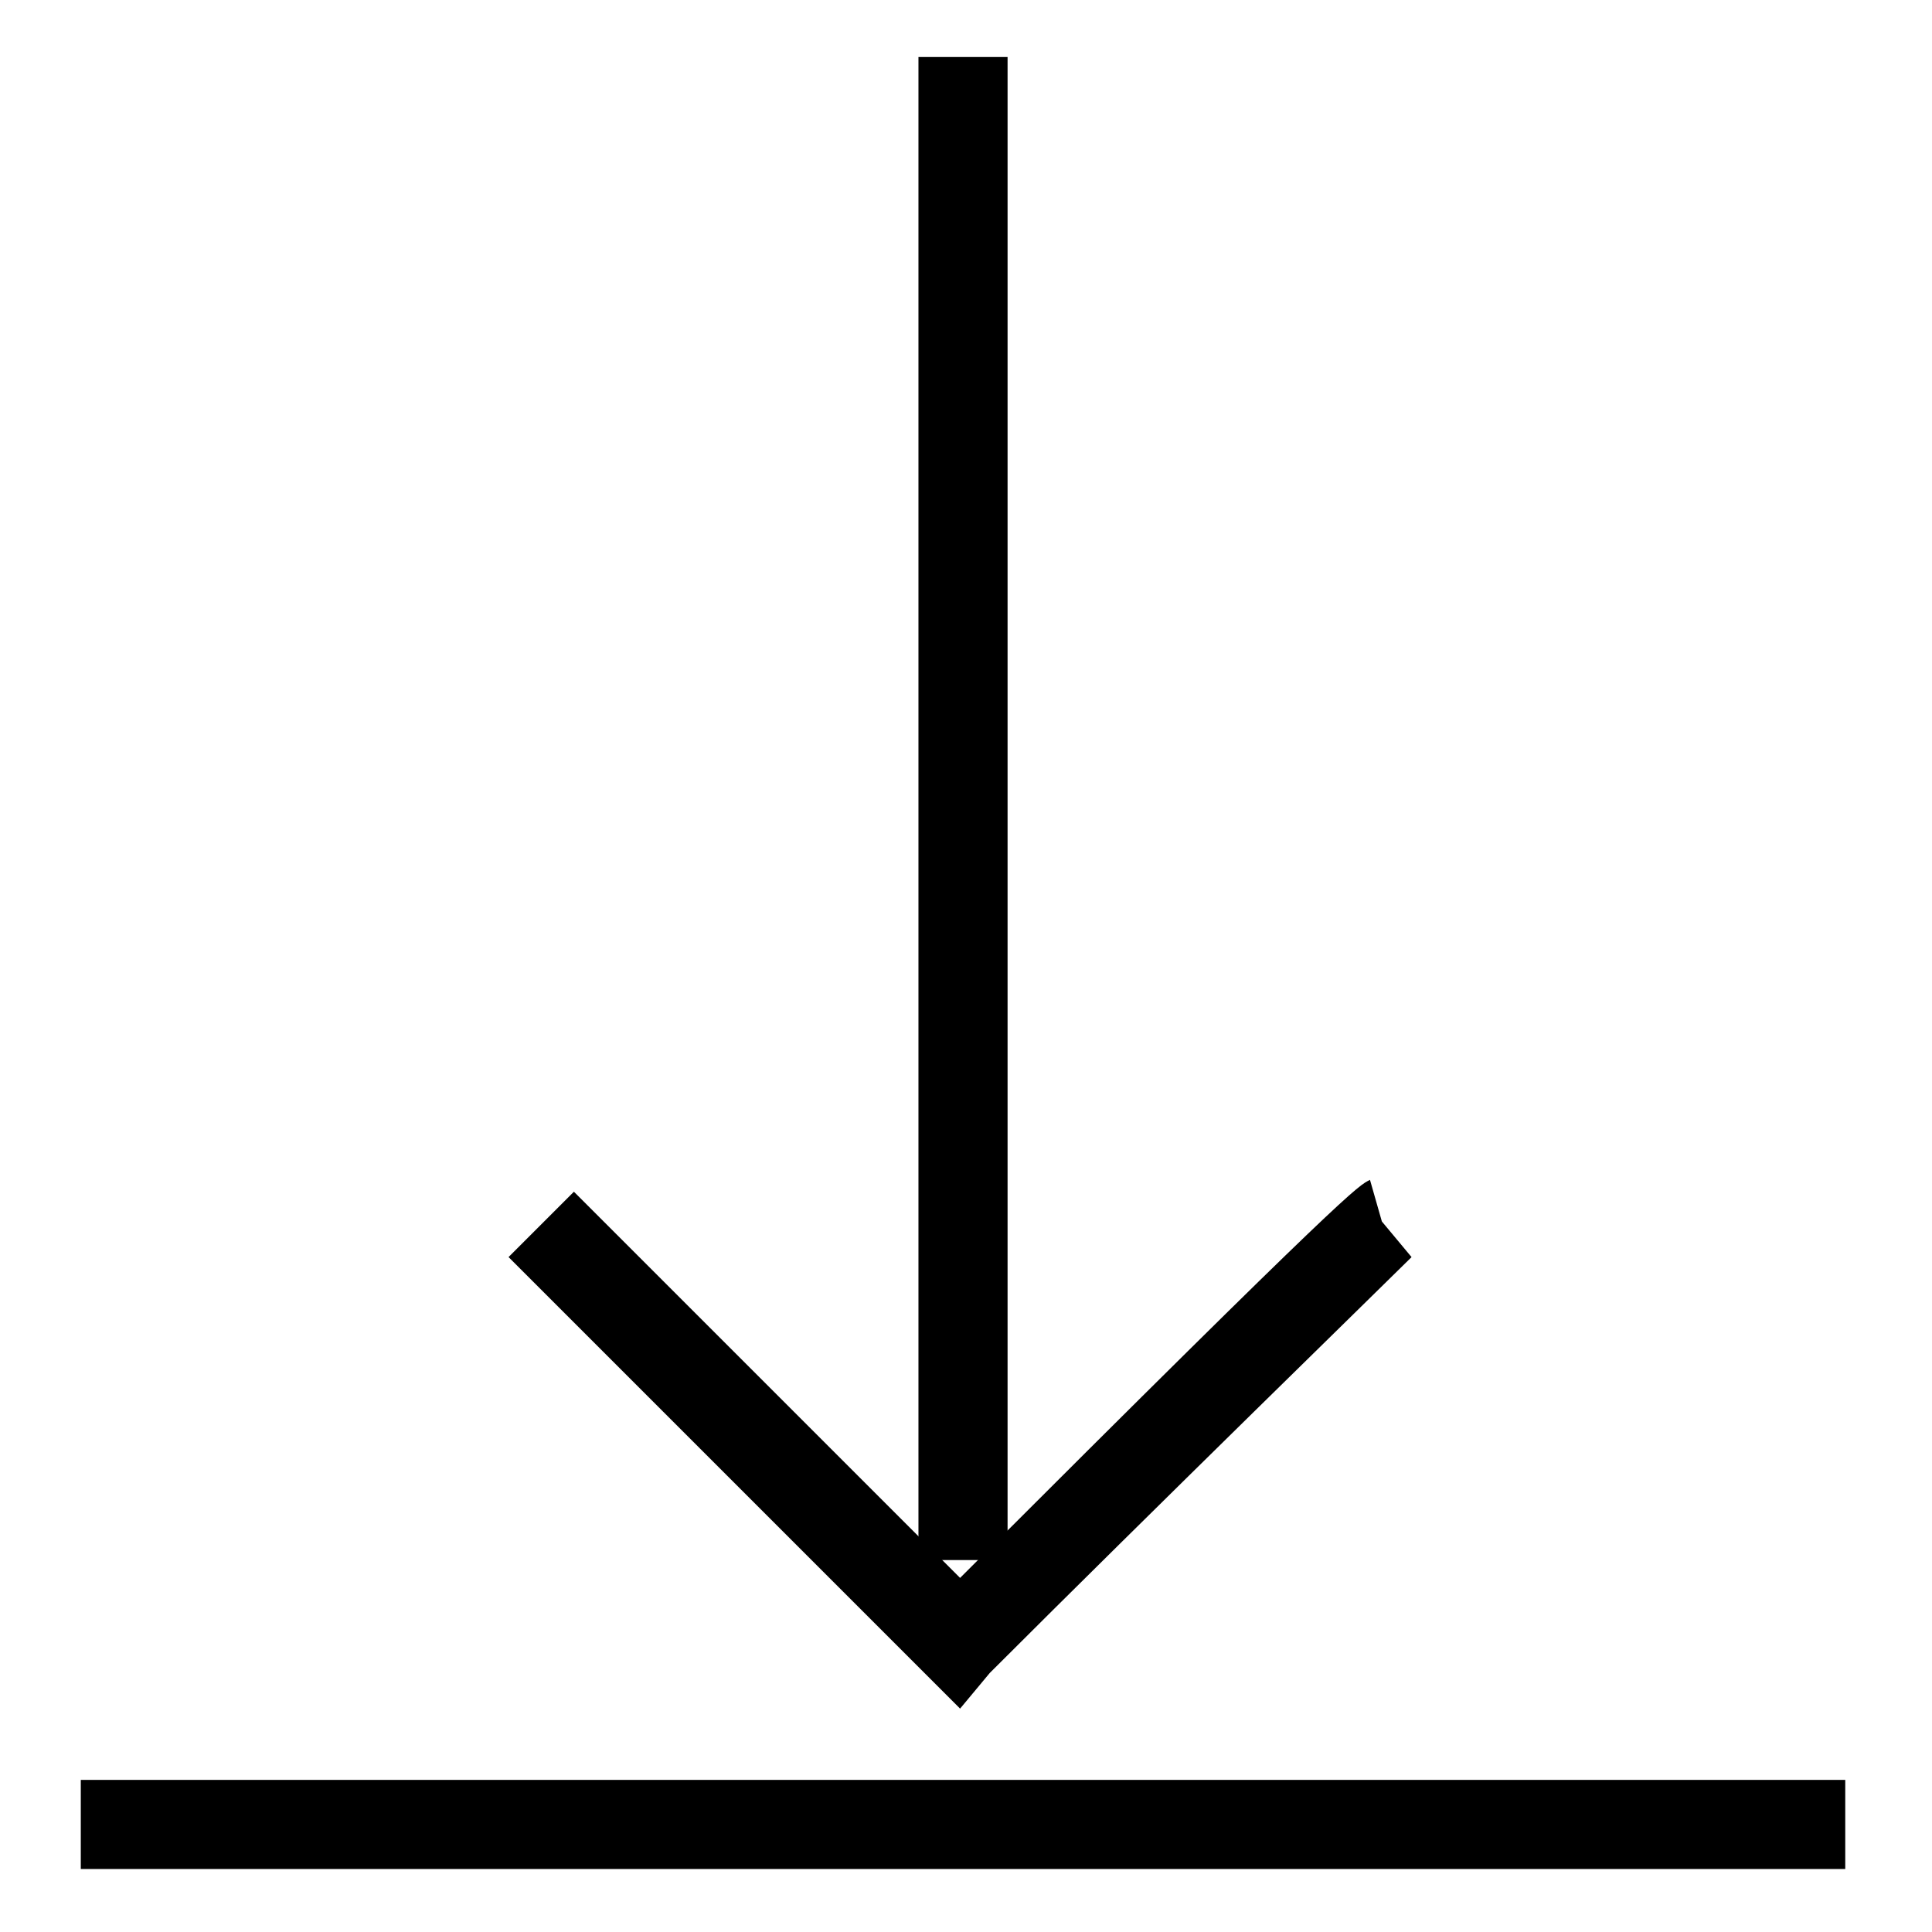 <?xml version="1.0" encoding="UTF-8"?>
<!-- Uploaded to: SVG Repo, www.svgrepo.com, Generator: SVG Repo Mixer Tools -->
<svg fill="#000000" width="800px" height="800px" version="1.1" viewBox="144 144 512 512" xmlns="http://www.w3.org/2000/svg">
 <g>
  <path d="m387.4 159.11h23.617v398.32h-23.617z"/>
  <path d="m398.43 596.8-119.66-119.66 17.32-17.32 102.34 102.34c103.91-103.91 105.48-103.91 108.63-105.48l3.148 11.02 7.871 9.445c-4.723 4.723-69.273 67.699-111.78 110.21z"/>
  <path d="m165.41 615.69h467.6v23.617h-467.6z"/>
 </g>
</svg>